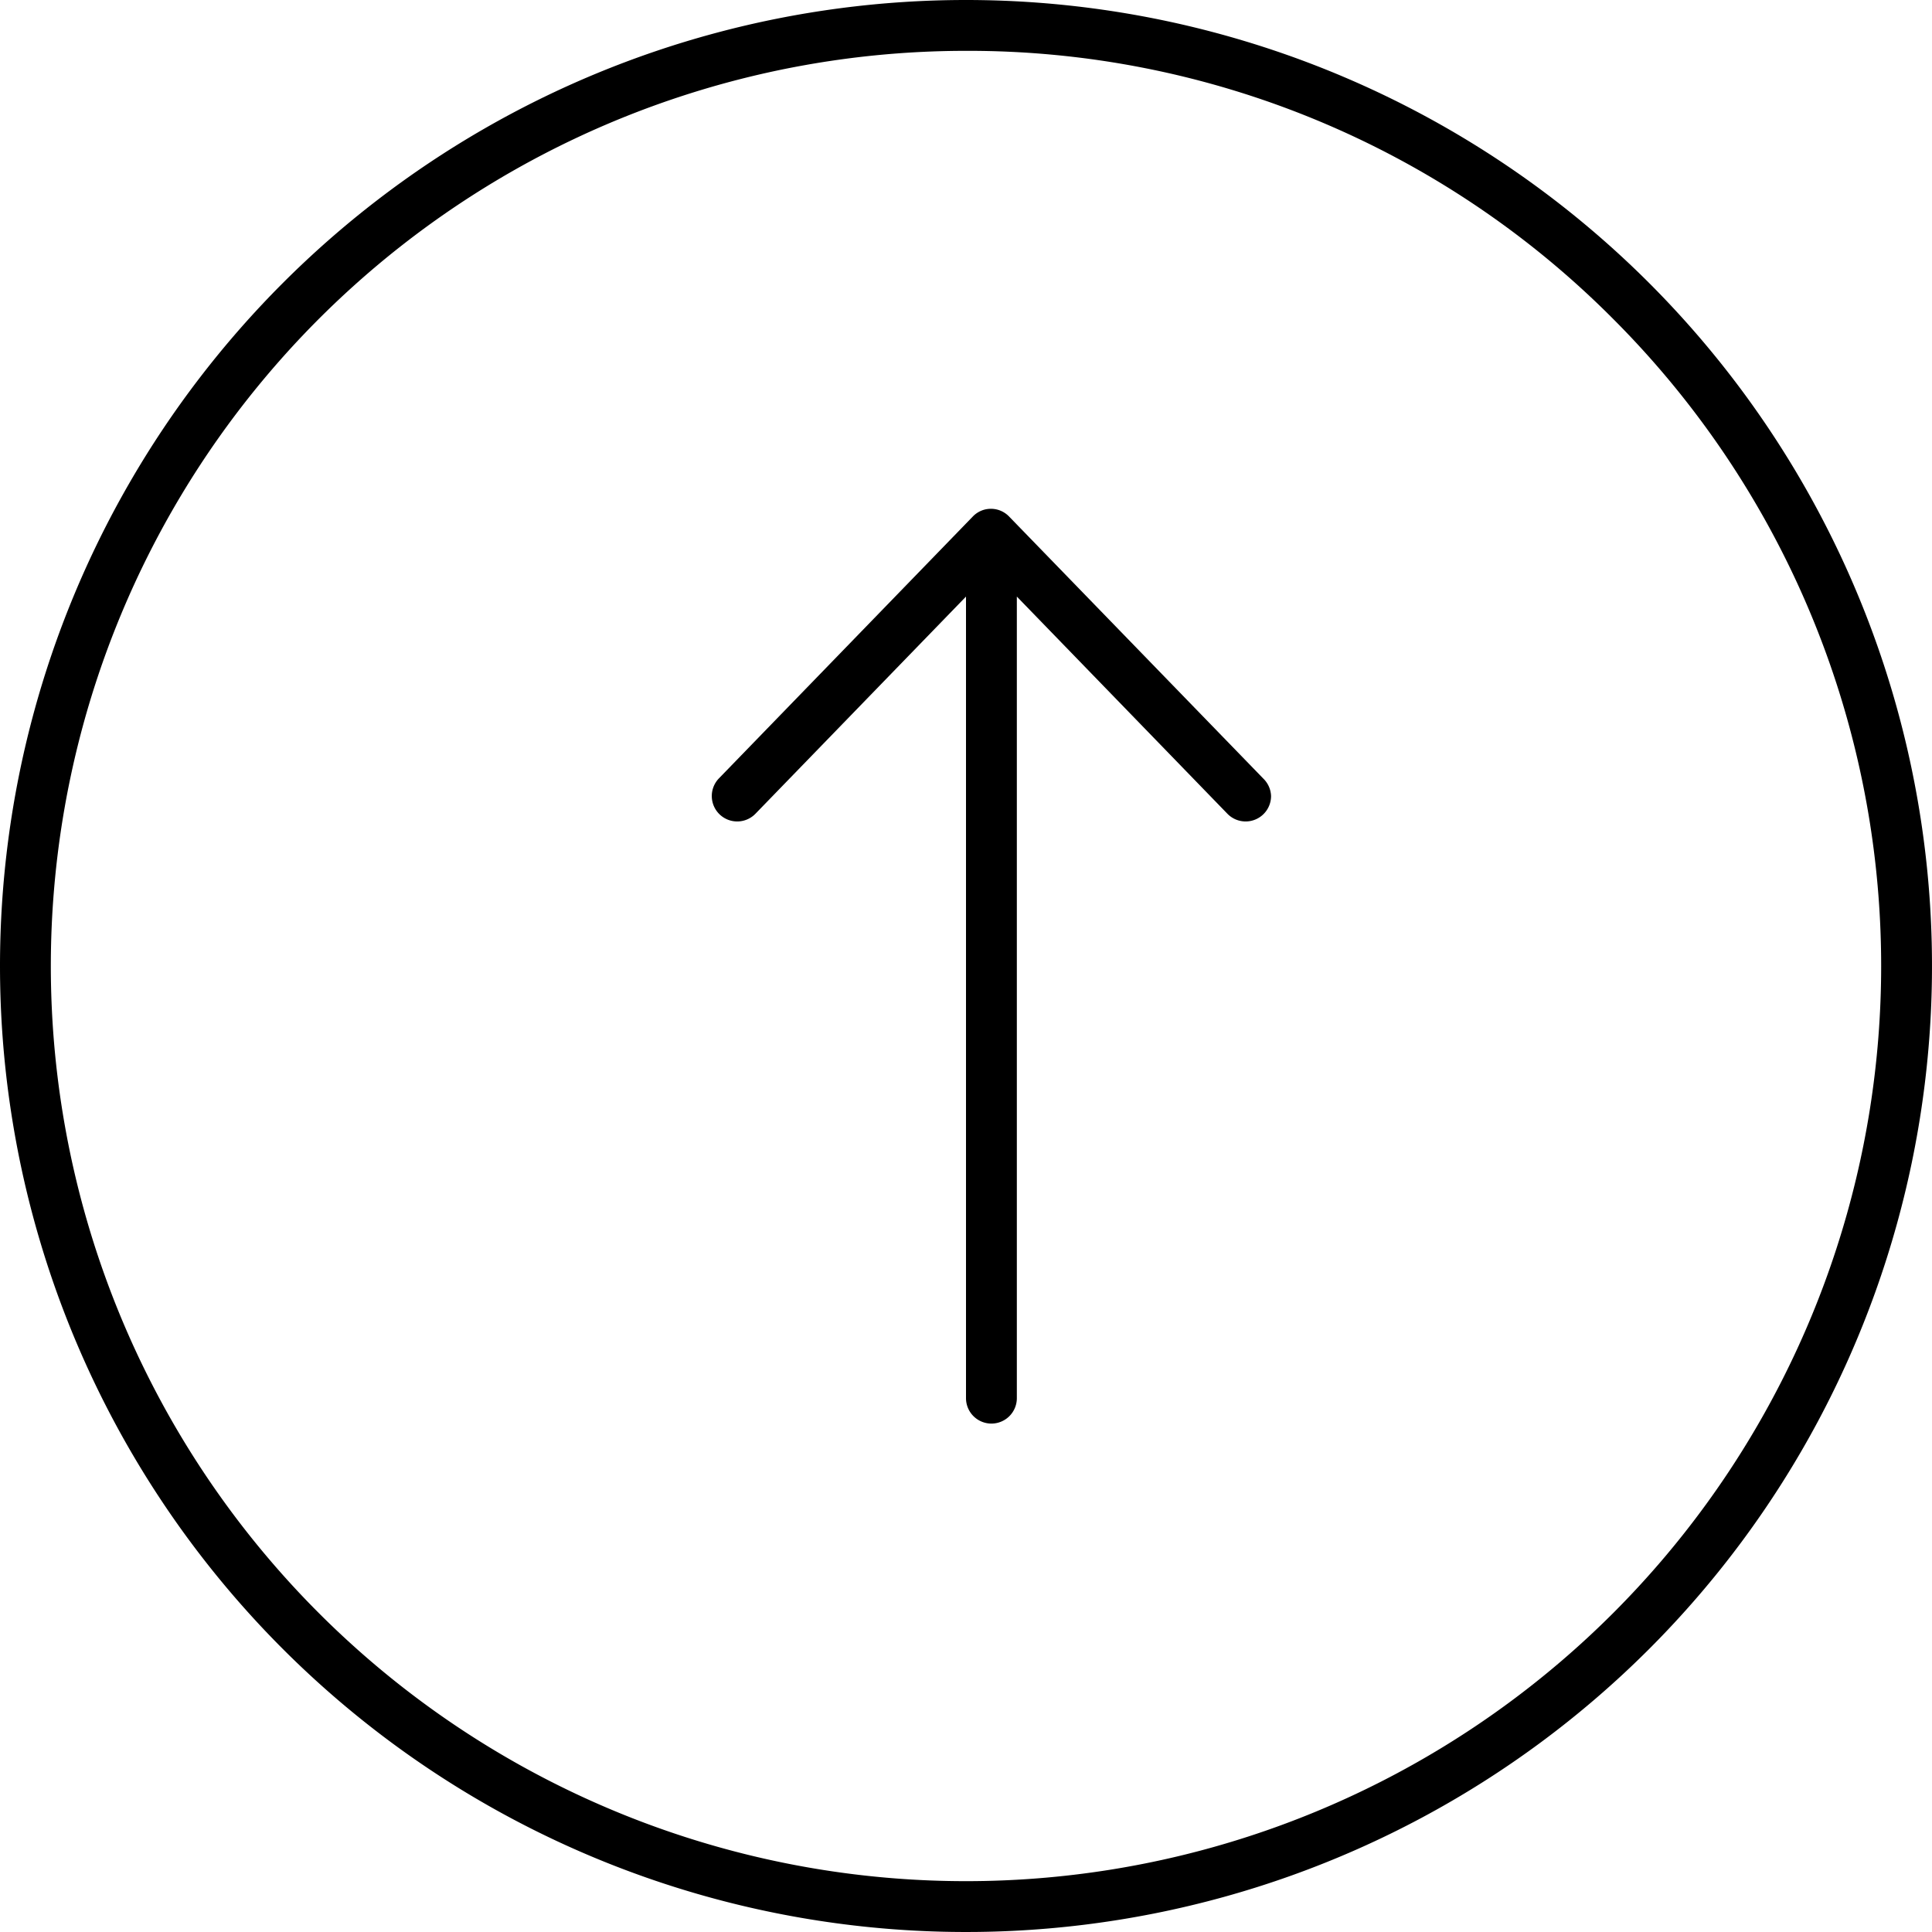 <svg xmlns="http://www.w3.org/2000/svg" width="38" height="38" viewBox="0 0 38 38"><g transform="translate(-1263 -1151)"><path d="M19,1A18,18,0,0,0,6.272,31.728,18,18,0,1,0,31.728,6.272,17.882,17.882,0,0,0,19,1m0-1A19,19,0,1,1,0,19,19,19,0,0,1,19,0Z" transform="translate(1263 1151)"/><path d="M-142.312,162.455a.5.5,0,0,1-.359-.152.5.5,0,0,1,.011-.707l4.271-4.141h-15.766a.5.5,0,0,1-.5-.5.5.5,0,0,1,.5-.5h15.766l-4.271-4.141a.5.5,0,0,1-.152-.359.5.5,0,0,1,.141-.348.5.5,0,0,1,.707-.011l5.157,5h0l0,0h0a.5.5,0,0,1,.127.217h0a.5.5,0,0,1,.013.064h0a.5.5,0,0,1-.023.232h0q-.008.022-.018.044h0a.5.5,0,0,1-.108.151l-5.154,5A.5.5,0,0,1-142.312,162.455Z" transform="translate(1125.545 1024.345) rotate(-90)"/></g></svg>